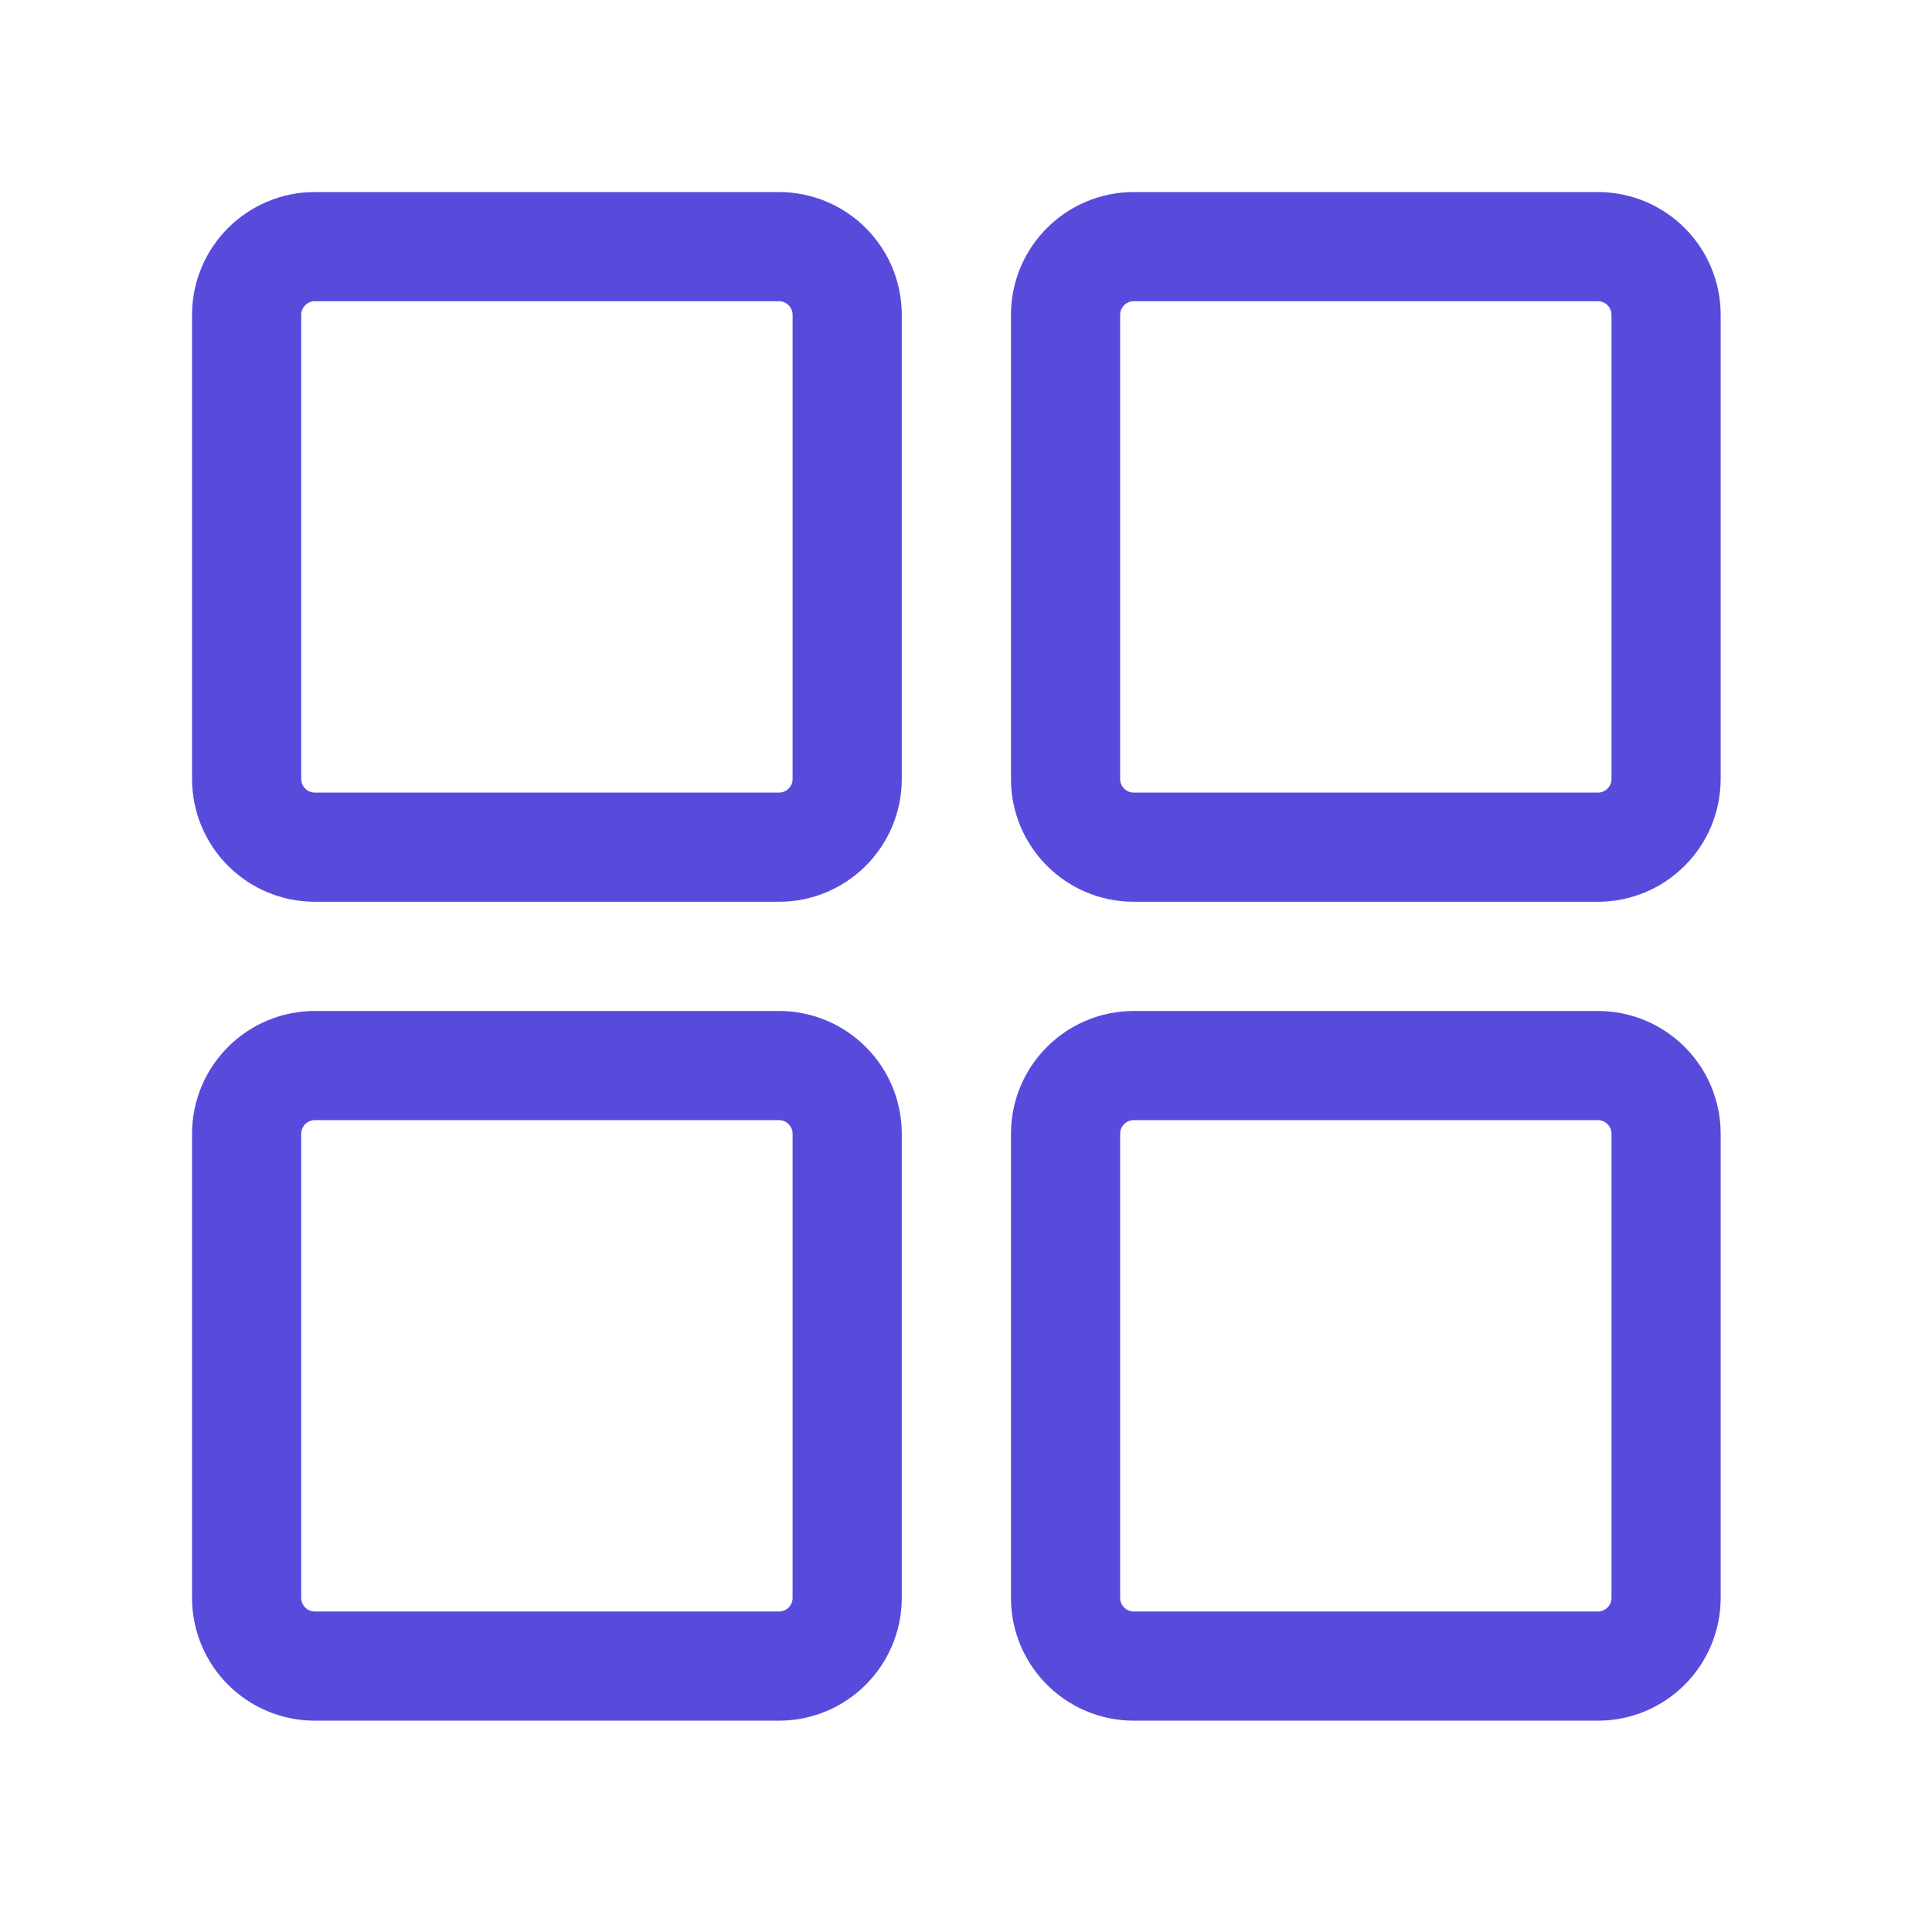 <svg width="94" height="94" viewBox="0 0 94 94" fill="none" xmlns="http://www.w3.org/2000/svg">
<path d="M37.898 12H15.32C13.487 12 12 13.487 12 15.32V37.898C12 39.732 13.487 41.219 15.32 41.219H37.898C39.732 41.219 41.219 39.732 41.219 37.898V15.32C41.219 13.487 39.732 12 37.898 12Z" stroke="#584BDB" stroke-width="5.312" stroke-linecap="round" stroke-linejoin="round"/>
<path d="M77.742 12H55.164C53.33 12 51.844 13.487 51.844 15.32V37.898C51.844 39.732 53.33 41.219 55.164 41.219H77.742C79.576 41.219 81.062 39.732 81.062 37.898V15.32C81.062 13.487 79.576 12 77.742 12Z" stroke="#584BDB" stroke-width="5.312" stroke-linecap="round" stroke-linejoin="round"/>
<path d="M37.898 51.844H15.32C13.487 51.844 12 53.33 12 55.164V77.742C12 79.576 13.487 81.062 15.32 81.062H37.898C39.732 81.062 41.219 79.576 41.219 77.742V55.164C41.219 53.33 39.732 51.844 37.898 51.844Z" stroke="#584BDB" stroke-width="5.312" stroke-linecap="round" stroke-linejoin="round"/>
<path d="M77.742 51.844H55.164C53.33 51.844 51.844 53.33 51.844 55.164V77.742C51.844 79.576 53.33 81.062 55.164 81.062H77.742C79.576 81.062 81.062 79.576 81.062 77.742V55.164C81.062 53.33 79.576 51.844 77.742 51.844Z" stroke="#584BDB" stroke-width="5.312" stroke-linecap="round" stroke-linejoin="round"/>
</svg>
